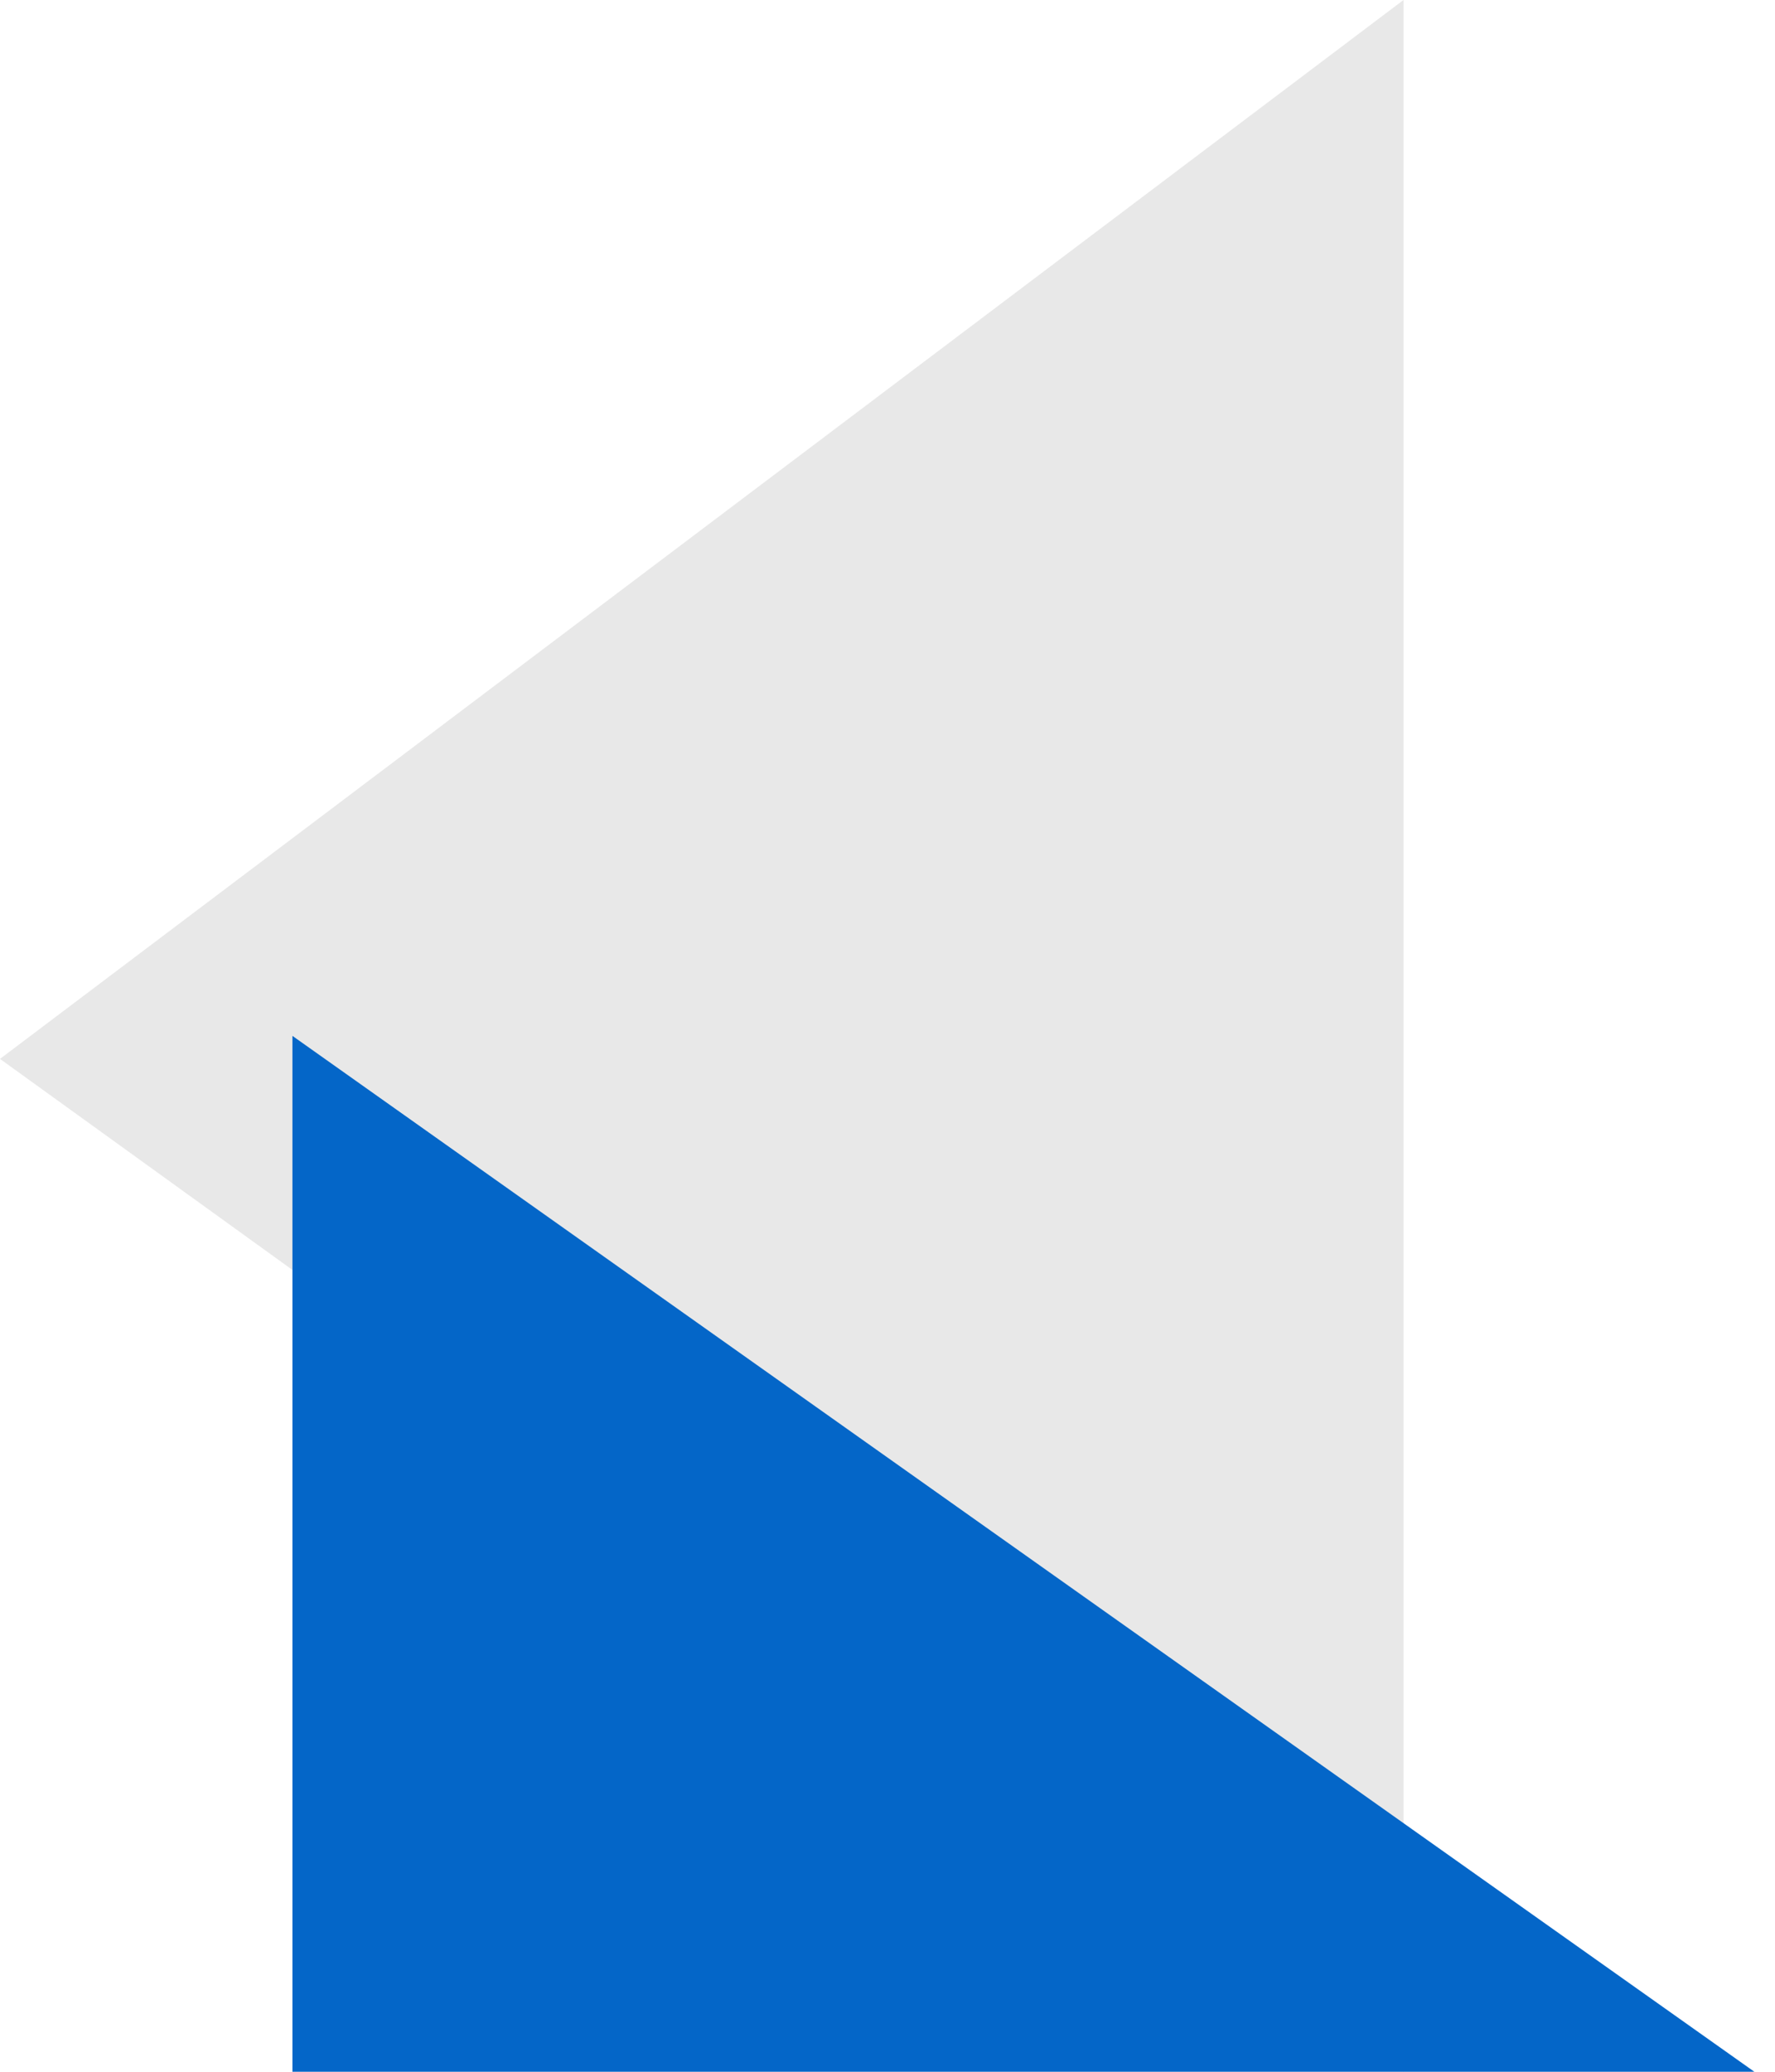 <svg width="24" height="28" viewBox="0 0 24 28" fill="none" xmlns="http://www.w3.org/2000/svg">
<path d="M0 14.311L18.977 -1.90735e-06L18.977 28L0 14.311Z" fill="#E8E8E8"/>
<path d="M23.721 28L3.954 28L3.954 14L23.721 28Z" fill="#0466C8"/>
</svg>
